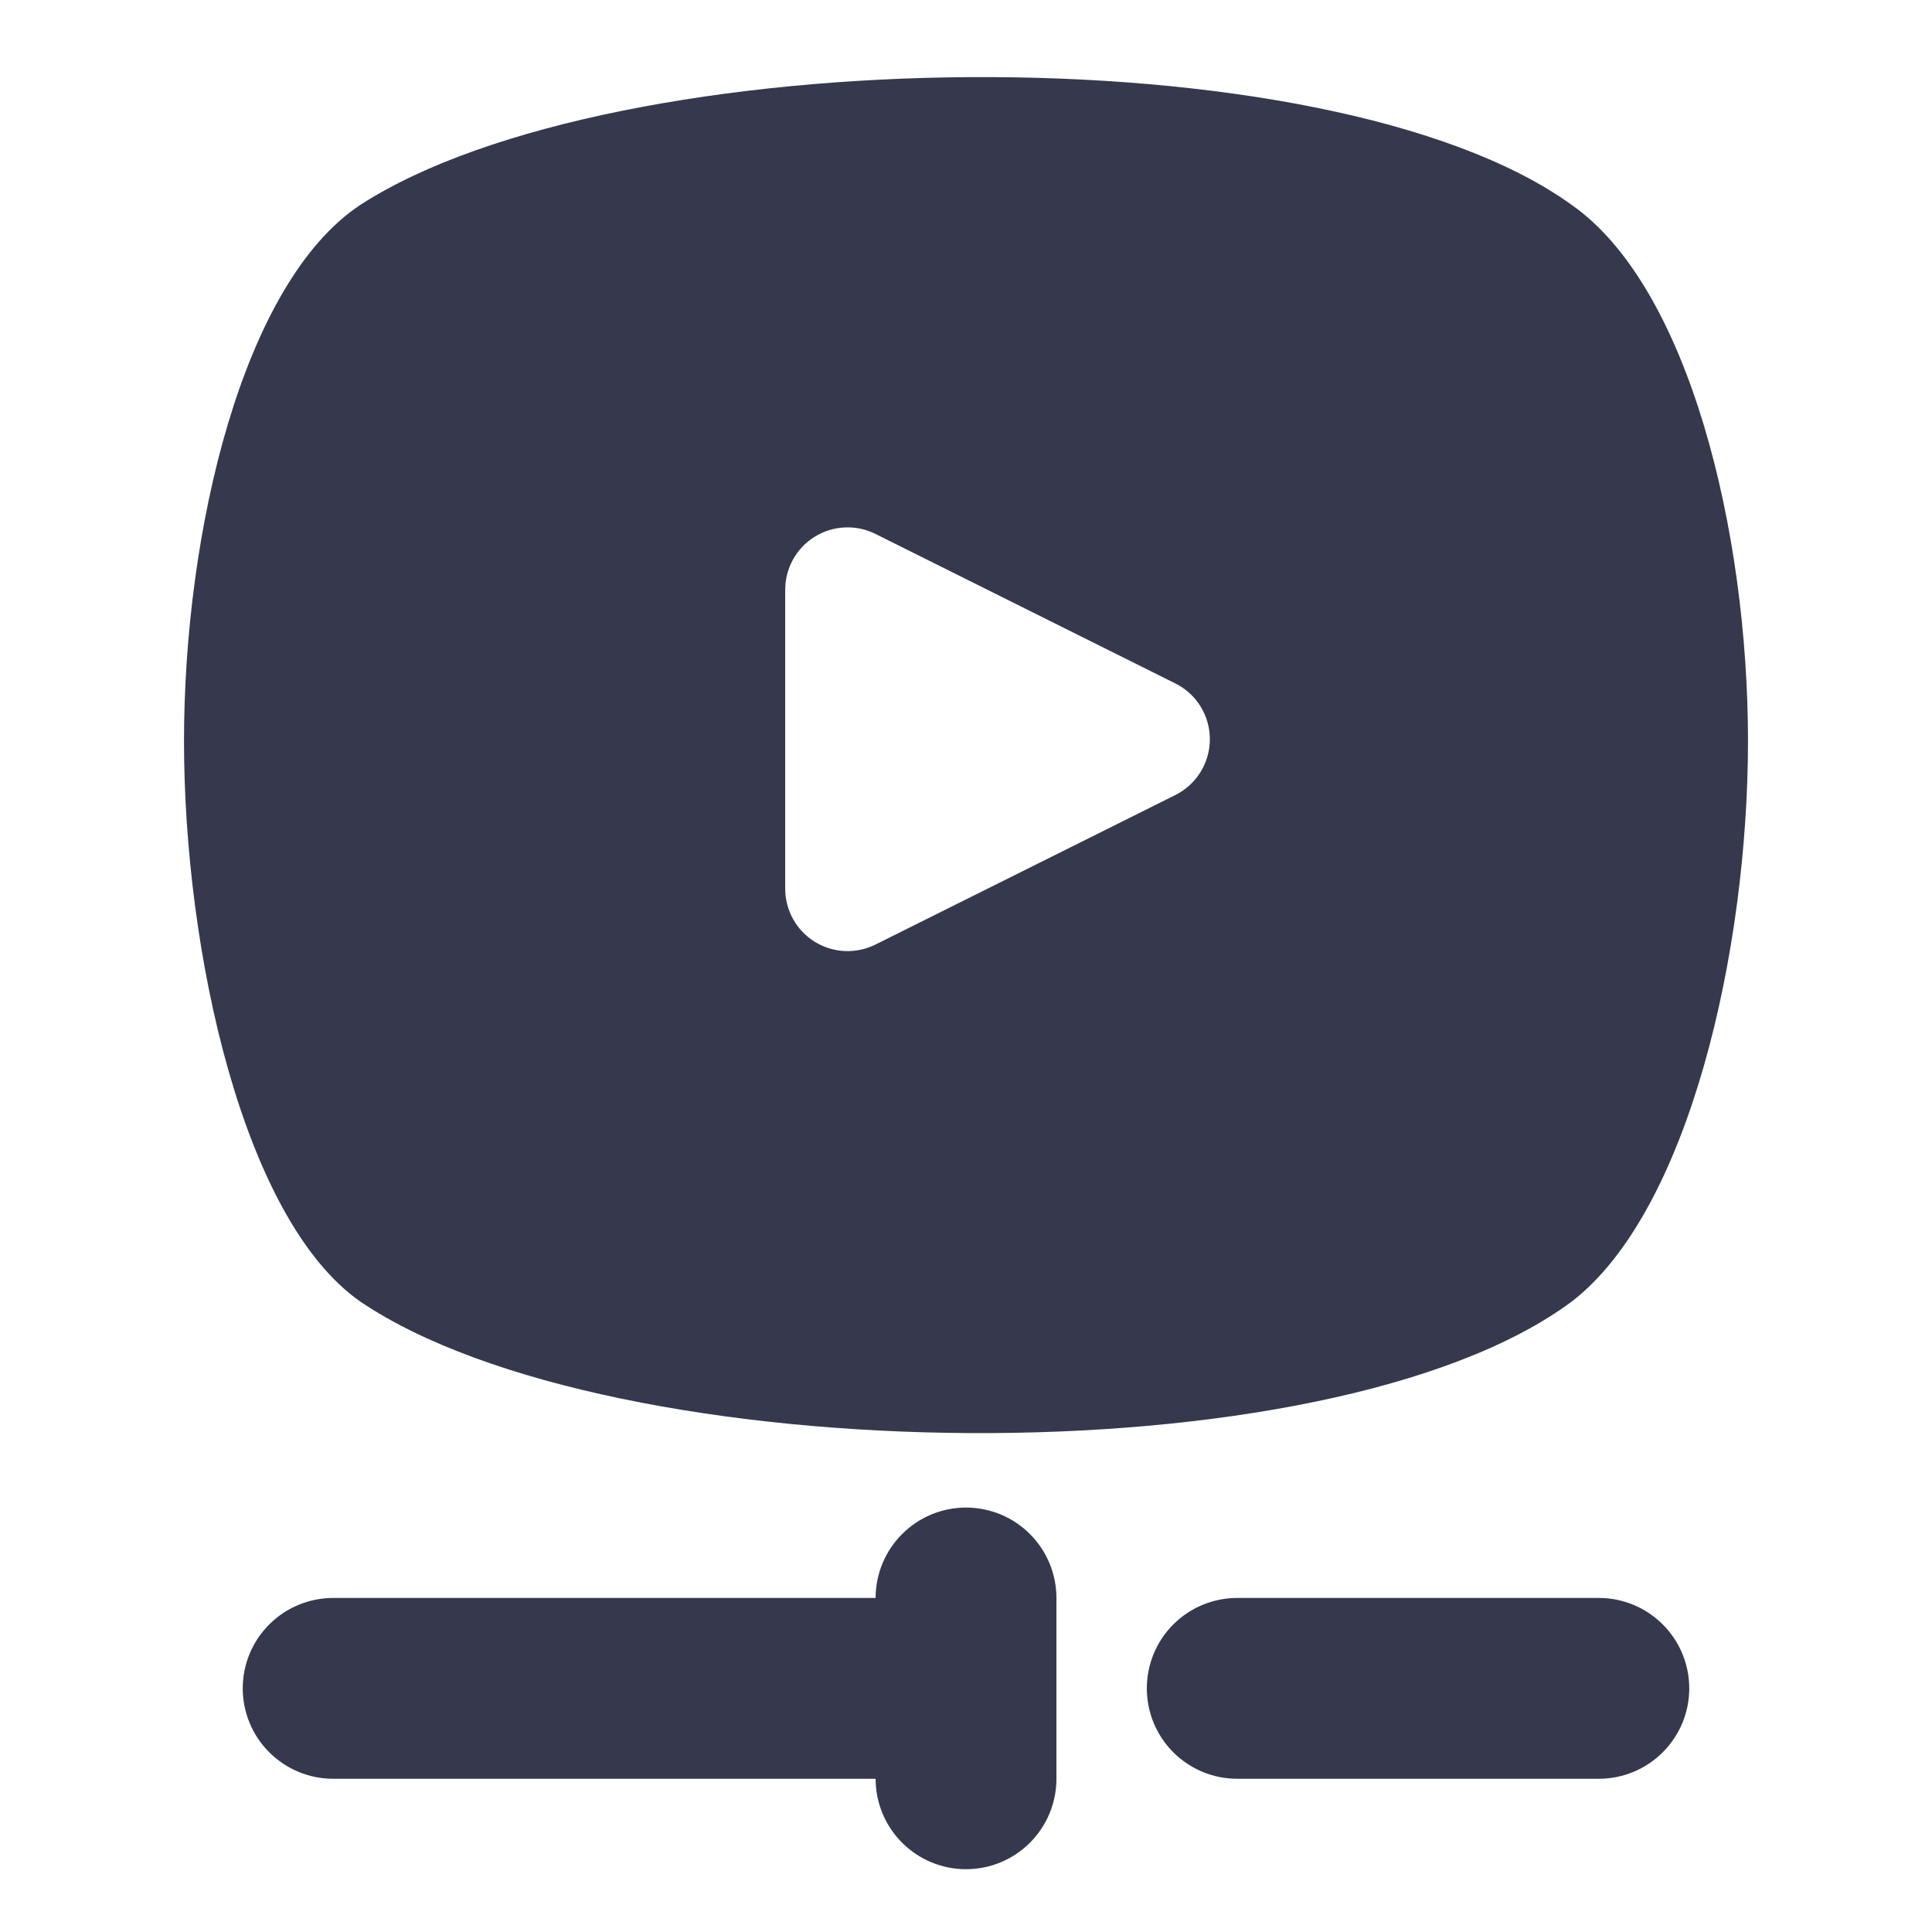 <svg width="42" height="42" viewBox="0 0 42 42" fill="none" xmlns="http://www.w3.org/2000/svg">
<path d="M21 40.635C20.479 40.635 19.979 40.428 19.611 40.059C19.242 39.691 19.035 39.191 19.035 38.669V34.739C19.035 34.218 19.242 33.718 19.611 33.349C19.979 32.98 20.479 32.773 21 32.773C21.522 32.773 22.022 32.98 22.39 33.349C22.759 33.718 22.966 34.218 22.966 34.739V38.669C22.966 39.191 22.759 39.691 22.39 40.059C22.022 40.428 21.522 40.635 21 40.635Z" fill="#36394D"/>
<path d="M21 38.669H7.243C6.721 38.669 6.222 38.462 5.853 38.093C5.484 37.725 5.277 37.225 5.277 36.704C5.277 36.182 5.484 35.682 5.853 35.314C6.222 34.945 6.721 34.738 7.243 34.738H21C21.521 34.738 22.021 34.945 22.39 35.314C22.758 35.682 22.965 36.182 22.965 36.704C22.965 37.225 22.758 37.725 22.39 38.093C22.021 38.462 21.521 38.669 21 38.669Z" fill="#36394D"/>
<path d="M34.757 38.669H26.896C26.375 38.669 25.875 38.462 25.506 38.093C25.138 37.725 24.931 37.225 24.931 36.704C24.931 36.182 25.138 35.682 25.506 35.314C25.875 34.945 26.375 34.738 26.896 34.738H34.757C35.279 34.738 35.779 34.945 36.147 35.314C36.516 35.682 36.723 36.182 36.723 36.704C36.723 37.225 36.516 37.725 36.147 38.093C35.779 38.462 35.279 38.669 34.757 38.669Z" fill="#36394D"/>
<path d="M34.168 4.455C28.862 0.623 13.355 0.878 7.832 4.455C5.277 6.145 4 11.55 4 16.11C4 20.669 5.277 26.506 7.832 28.295C13.296 31.989 28.881 32.225 34.168 28.295C36.723 26.329 38 20.649 38 16.11C38 11.57 36.723 6.244 34.168 4.455ZM25.54 17.289L19.035 20.532C18.828 20.636 18.597 20.685 18.365 20.675C18.134 20.665 17.908 20.595 17.711 20.473C17.514 20.35 17.351 20.18 17.239 19.977C17.127 19.773 17.068 19.545 17.07 19.313V12.828C17.068 12.595 17.127 12.367 17.239 12.164C17.351 11.961 17.514 11.79 17.711 11.668C17.908 11.546 18.134 11.476 18.365 11.466C18.597 11.455 18.828 11.505 19.035 11.609L25.54 14.852C25.768 14.963 25.961 15.136 26.095 15.352C26.23 15.567 26.301 15.816 26.301 16.07C26.301 16.324 26.23 16.573 26.095 16.789C25.961 17.004 25.768 17.177 25.54 17.289Z" fill="#36394D"/>
</svg>
